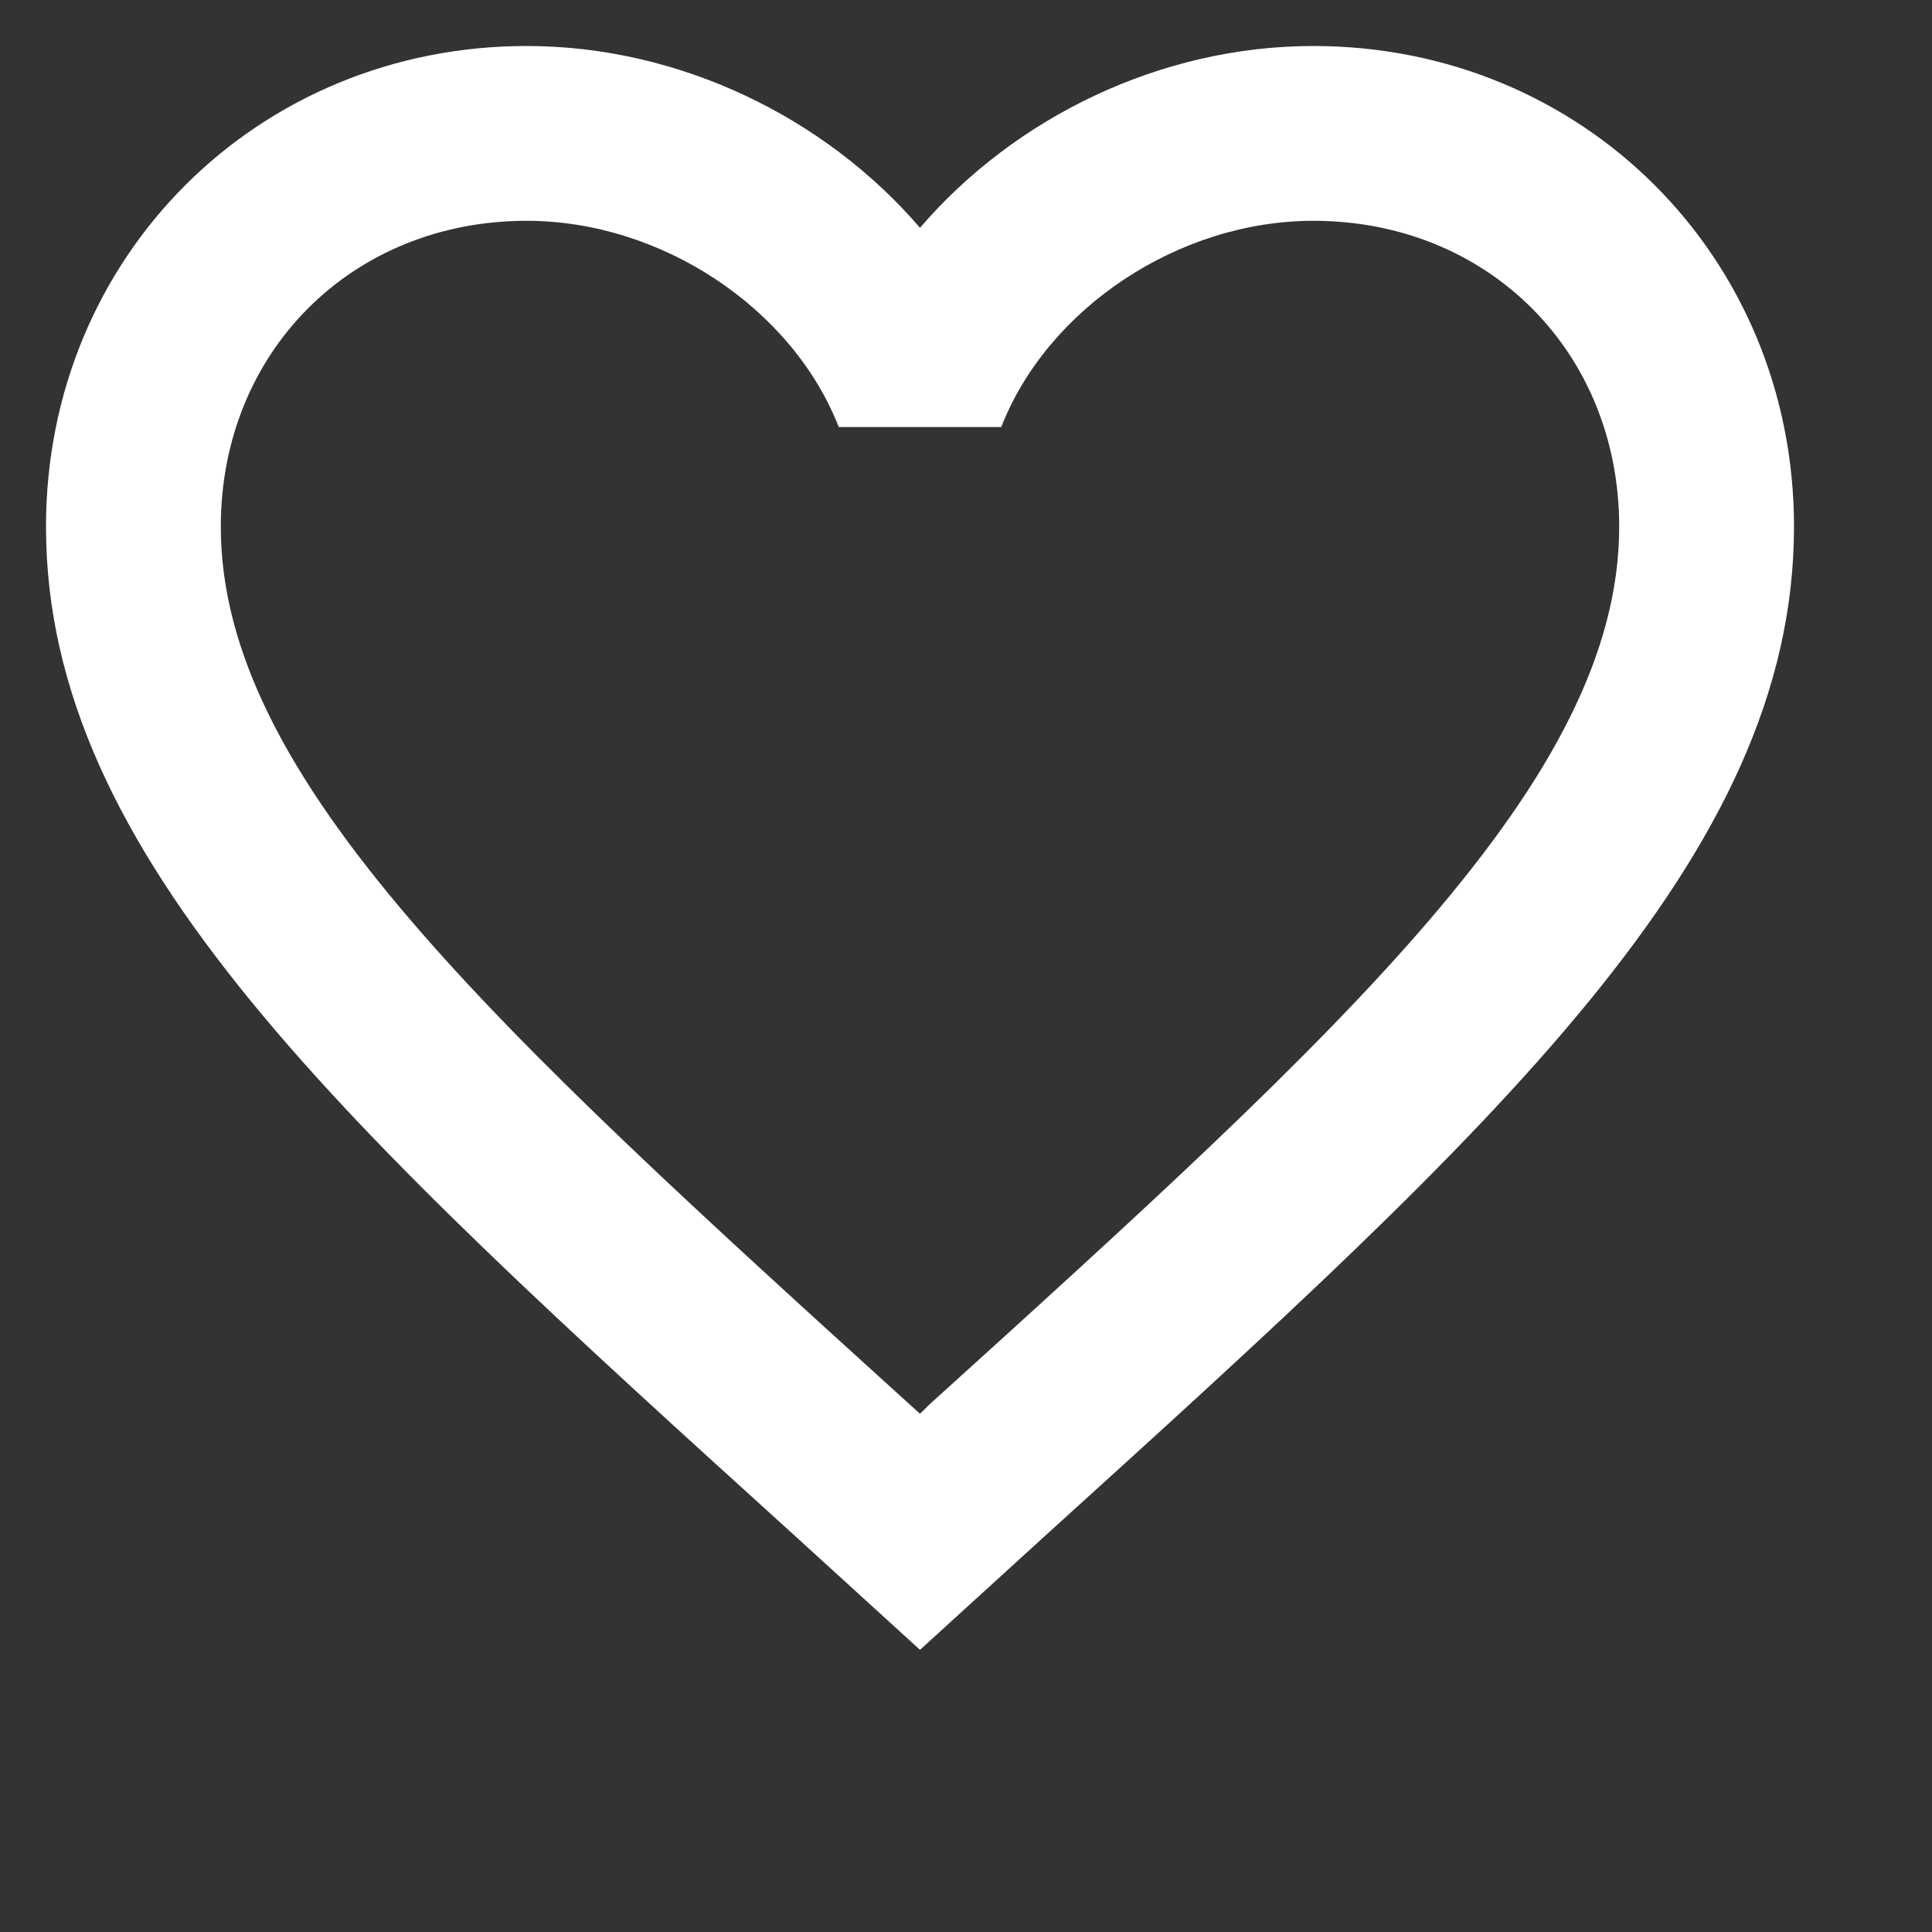 <svg width="21" height="21" viewBox="0 0 21 21" fill="none" xmlns="http://www.w3.org/2000/svg">
<rect x="0" y="0" width="21" height="21" fill="#333333" stroke="none"/>
<g clip-path="url(#clip0_8_25)">
<path d="M10.095 15.273L10 15.367L9.896 15.273C5.383 11.178 2.4 8.47 2.4 5.725C2.4 3.825 3.825 2.4 5.725 2.4C7.188 2.4 8.613 3.35 9.117 4.642H10.883C11.387 3.35 12.812 2.4 14.275 2.4C16.175 2.4 17.6 3.825 17.6 5.725C17.6 8.47 14.617 11.178 10.095 15.273ZM14.275 0.5C12.622 0.5 11.036 1.27 10 2.476C8.964 1.27 7.378 0.5 5.725 0.5C2.799 0.5 0.5 2.789 0.5 5.725C0.5 9.306 3.73 12.242 8.623 16.678L10 17.933L11.377 16.678C16.27 12.242 19.5 9.306 19.5 5.725C19.5 2.789 17.201 0.5 14.275 0.5Z" fill="white"/>
</g>
<defs>
<clipPath id="clip0_8_25">
<rect width="20" height="20" fill="white" transform="translate(0.5 0.5)"/>
</clipPath>
</defs>
</svg>
